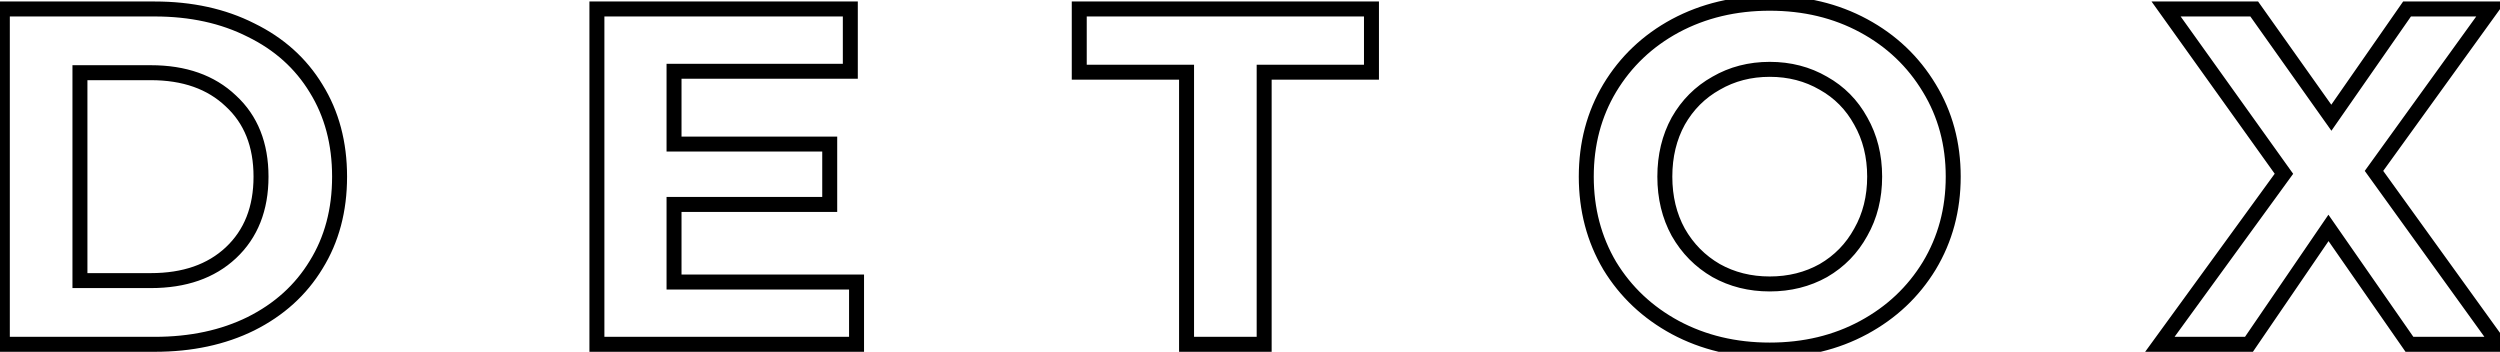 <?xml version="1.0" encoding="UTF-8"?> <svg xmlns="http://www.w3.org/2000/svg" width="334" height="47" viewBox="0 0 334 47" fill="none"> <path d="M0.312 1.2V0.2H-0.688V1.2H0.312ZM33.528 4.016L33.077 4.908L33.089 4.914L33.528 4.016ZM42.232 11.824L41.377 12.343L41.382 12.351L42.232 11.824ZM42.232 35.376L41.382 34.849L41.377 34.857L42.232 35.376ZM33.528 43.248L33.971 44.145L33.975 44.142L33.528 43.248ZM0.312 46H-0.688V47H0.312V46ZM30.84 33.776L31.523 34.506L31.524 34.506L30.84 33.776ZM30.84 13.488L30.151 14.212L30.157 14.218L30.163 14.224L30.84 13.488ZM10.68 9.712V8.712H9.68V9.712H10.68ZM10.68 37.488H9.68V38.488H10.68V37.488ZM0.312 2.2H20.664V0.2H0.312V2.2ZM20.664 2.2C25.398 2.2 29.526 3.113 33.077 4.908L33.979 3.124C30.105 1.164 25.658 0.2 20.664 0.2V2.2ZM33.089 4.914C36.682 6.67 39.435 9.146 41.377 12.343L43.087 11.305C40.933 7.761 37.883 5.031 33.967 3.118L33.089 4.914ZM41.382 12.351C43.362 15.544 44.368 19.282 44.368 23.6H46.368C46.368 18.959 45.283 14.846 43.082 11.297L41.382 12.351ZM44.368 23.6C44.368 27.919 43.362 31.656 41.382 34.849L43.082 35.903C45.283 32.354 46.368 28.241 46.368 23.6H44.368ZM41.377 34.857C39.434 38.056 36.678 40.555 33.081 42.354L33.975 44.142C37.887 42.187 40.934 39.437 43.087 35.895L41.377 34.857ZM33.085 42.352C29.533 44.107 25.401 45 20.664 45V47C25.655 47 30.099 46.058 33.971 44.145L33.085 42.352ZM20.664 45H0.312V47H20.664V45ZM1.312 46V1.2H-0.688V46H1.312ZM20.152 38.488C24.823 38.488 28.651 37.193 31.523 34.506L30.157 33.046C27.738 35.308 24.441 36.488 20.152 36.488V38.488ZM31.524 34.506C34.446 31.769 35.872 28.095 35.872 23.6H33.872C33.872 27.638 32.61 30.748 30.156 33.046L31.524 34.506ZM35.872 23.6C35.872 19.105 34.446 15.448 31.517 12.752L30.163 14.224C32.61 16.477 33.872 19.562 33.872 23.6H35.872ZM31.529 12.764C28.658 10.031 24.827 8.712 20.152 8.712V10.712C24.437 10.712 27.731 11.91 30.151 14.212L31.529 12.764ZM20.152 8.712H10.68V10.712H20.152V8.712ZM9.68 9.712V37.488H11.68V9.712H9.68ZM10.68 38.488H20.152V36.488H10.68V38.488ZM114.435 37.68H115.435V36.68H114.435V37.68ZM114.435 46V47H115.435V46H114.435ZM79.747 46H78.747V47H79.747V46ZM79.747 1.2V0.2H78.747V1.2H79.747ZM113.603 1.2H114.603V0.2H113.603V1.2ZM113.603 9.52V10.52H114.603V9.52H113.603ZM90.051 9.52V8.52H89.051V9.52H90.051ZM90.051 19.248H89.051V20.248H90.051V19.248ZM110.851 19.248H111.851V18.248H110.851V19.248ZM110.851 27.312V28.312H111.851V27.312H110.851ZM90.051 27.312V26.312H89.051V27.312H90.051ZM90.051 37.68H89.051V38.68H90.051V37.68ZM113.435 37.68V46H115.435V37.68H113.435ZM114.435 45H79.747V47H114.435V45ZM80.747 46V1.2H78.747V46H80.747ZM79.747 2.2H113.603V0.2H79.747V2.2ZM112.603 1.2V9.52H114.603V1.2H112.603ZM113.603 8.52H90.051V10.52H113.603V8.52ZM89.051 9.52V19.248H91.051V9.52H89.051ZM90.051 20.248H110.851V18.248H90.051V20.248ZM109.851 19.248V27.312H111.851V19.248H109.851ZM110.851 26.312H90.051V28.312H110.851V26.312ZM89.051 27.312V37.68H91.051V27.312H89.051ZM90.051 38.68H114.435V36.68H90.051V38.68ZM158.524 9.648H159.524V8.648H158.524V9.648ZM144.188 9.648H143.188V10.648H144.188V9.648ZM144.188 1.2V0.2H143.188V1.2H144.188ZM183.228 1.2H184.228V0.2H183.228V1.2ZM183.228 9.648V10.648H184.228V9.648H183.228ZM168.892 9.648V8.648H167.892V9.648H168.892ZM168.892 46V47H169.892V46H168.892ZM158.524 46H157.524V47H158.524V46ZM158.524 8.648H144.188V10.648H158.524V8.648ZM145.188 9.648V1.2H143.188V9.648H145.188ZM144.188 2.2H183.228V0.2H144.188V2.2ZM182.228 1.2V9.648H184.228V1.2H182.228ZM183.228 8.648H168.892V10.648H183.228V8.648ZM167.892 9.648V46H169.892V9.648H167.892ZM168.892 45H158.524V47H168.892V45ZM159.524 46V9.648H157.524V46H159.524ZM223.83 43.76L223.355 44.64L223.359 44.642L223.83 43.76ZM215.062 35.504L214.201 36.012L214.204 36.019L214.208 36.025L215.062 35.504ZM215.062 11.76L214.205 11.244L214.204 11.247L215.062 11.76ZM223.83 3.44L223.359 2.558L223.355 2.56L223.83 3.44ZM257.75 11.76L256.893 12.276L256.896 12.281L257.75 11.76ZM257.75 35.504L258.604 36.025L258.607 36.02L257.75 35.504ZM248.982 43.76L249.457 44.64L248.982 43.76ZM243.606 36.144L244.095 37.017L244.101 37.013L244.108 37.009L243.606 36.144ZM248.598 31.024L247.729 30.53L247.725 30.536L247.721 30.543L248.598 31.024ZM248.598 16.176L247.721 16.657L247.725 16.664L247.729 16.67L248.598 16.176ZM243.606 11.12L243.104 11.985L243.111 11.989L243.117 11.992L243.606 11.12ZM229.27 11.12L229.759 11.992L229.765 11.989L229.772 11.985L229.27 11.12ZM224.214 16.176L223.345 15.682L223.341 15.688L223.337 15.695L224.214 16.176ZM224.214 31.024L223.337 31.505L223.341 31.512L223.345 31.518L224.214 31.024ZM229.27 36.144L228.768 37.009L228.775 37.013L228.781 37.017L229.27 36.144ZM236.438 45.768C231.936 45.768 227.898 44.799 224.301 42.878L223.359 44.642C227.272 46.732 231.639 47.768 236.438 47.768V45.768ZM224.305 42.88C220.744 40.956 217.954 38.326 215.916 34.983L214.208 36.025C216.436 39.679 219.492 42.553 223.355 44.64L224.305 42.88ZM215.923 34.996C213.93 31.619 212.926 27.829 212.926 23.6H210.926C210.926 28.161 212.013 32.306 214.201 36.012L215.923 34.996ZM212.926 23.6C212.926 19.371 213.93 15.604 215.92 12.273L214.204 11.247C212.013 14.913 210.926 19.039 210.926 23.6H212.926ZM215.919 12.276C217.958 8.891 220.747 6.242 224.305 4.32L223.355 2.56C219.489 4.649 216.433 7.546 214.205 11.244L215.919 12.276ZM224.301 4.322C227.898 2.401 231.936 1.432 236.438 1.432V-0.568C231.639 -0.568 227.272 0.468 223.359 2.558L224.301 4.322ZM236.438 1.432C240.94 1.432 244.955 2.401 248.507 4.32L249.457 2.56C245.585 0.468 241.237 -0.568 236.438 -0.568V1.432ZM248.507 4.32C252.065 6.242 254.854 8.891 256.893 12.276L258.607 11.244C256.379 7.546 253.323 4.649 249.457 2.56L248.507 4.32ZM256.896 12.281C258.927 15.611 259.95 19.375 259.95 23.6H261.95C261.95 19.035 260.84 14.906 258.604 11.239L256.896 12.281ZM259.95 23.6C259.95 27.825 258.927 31.612 256.893 34.988L258.607 36.02C260.84 32.313 261.95 28.165 261.95 23.6H259.95ZM256.896 34.983C254.858 38.326 252.068 40.956 248.507 42.88L249.457 44.64C253.32 42.553 256.375 39.679 258.604 36.025L256.896 34.983ZM248.507 42.88C244.955 44.799 240.94 45.768 236.438 45.768V47.768C241.237 47.768 245.585 46.732 249.457 44.64L248.507 42.88ZM236.438 38.936C239.24 38.936 241.8 38.301 244.095 37.017L243.117 35.272C241.145 36.376 238.927 36.936 236.438 36.936V38.936ZM244.108 37.009C246.4 35.68 248.193 33.84 249.475 31.505L247.721 30.543C246.614 32.56 245.079 34.134 243.104 35.279L244.108 37.009ZM249.467 31.518C250.799 29.176 251.454 26.527 251.454 23.6H249.454C249.454 26.219 248.871 28.52 247.729 30.53L249.467 31.518ZM251.454 23.6C251.454 20.672 250.799 18.024 249.467 15.682L247.729 16.67C248.871 18.68 249.454 20.981 249.454 23.6H251.454ZM249.475 15.695C248.191 13.357 246.394 11.535 244.095 10.248L243.117 11.992C245.085 13.094 246.615 14.643 247.721 16.657L249.475 15.695ZM244.108 10.255C241.811 8.923 239.246 8.264 236.438 8.264V10.264C238.92 10.264 241.134 10.842 243.104 11.985L244.108 10.255ZM236.438 8.264C233.63 8.264 231.065 8.923 228.768 10.255L229.772 11.985C231.742 10.842 233.956 10.264 236.438 10.264V8.264ZM228.781 10.248C226.485 11.533 224.67 13.351 223.345 15.682L225.083 16.67C226.233 14.649 227.788 13.096 229.759 11.992L228.781 10.248ZM223.337 15.695C222.053 18.035 221.422 20.678 221.422 23.6H223.422C223.422 20.975 223.986 18.669 225.091 16.657L223.337 15.695ZM221.422 23.6C221.422 26.521 222.053 29.165 223.337 31.505L225.091 30.543C223.986 28.531 223.422 26.225 223.422 23.6H221.422ZM223.345 31.518C224.668 33.846 226.479 35.681 228.768 37.009L229.772 35.279C227.794 34.132 226.234 32.554 225.083 30.53L223.345 31.518ZM228.781 37.017C231.076 38.301 233.636 38.936 236.438 38.936V36.936C233.949 36.936 231.731 36.376 229.759 35.272L228.781 37.017ZM321.901 46L321.08 46.571L321.378 47H321.901V46ZM311.085 30.448L311.906 29.877L311.078 28.686L310.259 29.884L311.085 30.448ZM300.461 46V47H300.989L301.287 46.564L300.461 46ZM288.557 46L287.748 45.412L286.593 47H288.557V46ZM305.133 23.216L305.942 23.804L306.366 23.221L305.946 22.634L305.133 23.216ZM289.389 1.2V0.2H287.444L288.576 1.782L289.389 1.2ZM301.165 1.2L301.981 0.621L301.682 0.2H301.165V1.2ZM311.469 15.728L310.653 16.306L311.477 17.467L312.29 16.299L311.469 15.728ZM321.581 1.2V0.2H321.059L320.76 0.629L321.581 1.2ZM332.781 1.2L333.592 1.785L334.736 0.2H332.781V1.2ZM317.165 22.832L316.354 22.247L315.932 22.832L316.354 23.417L317.165 22.832ZM333.869 46V47H335.823L334.68 45.415L333.869 46ZM322.722 45.429L311.906 29.877L310.264 31.019L321.08 46.571L322.722 45.429ZM310.259 29.884L299.635 45.436L301.287 46.564L311.911 31.012L310.259 29.884ZM300.461 45H288.557V47H300.461V45ZM289.366 46.588L305.942 23.804L304.324 22.628L287.748 45.412L289.366 46.588ZM305.946 22.634L290.202 0.618L288.576 1.782L304.32 23.798L305.946 22.634ZM289.389 2.2H301.165V0.2H289.389V2.2ZM300.349 1.779L310.653 16.306L312.285 15.149L301.981 0.621L300.349 1.779ZM312.29 16.299L322.402 1.771L320.76 0.629L310.648 15.157L312.29 16.299ZM321.581 2.2H332.781V0.2H321.581V2.2ZM331.97 0.615L316.354 22.247L317.976 23.417L333.592 1.785L331.97 0.615ZM316.354 23.417L333.058 46.585L334.68 45.415L317.976 22.247L316.354 23.417ZM333.869 45H321.901V47H333.869V45Z" fill="black"></path> </svg> 